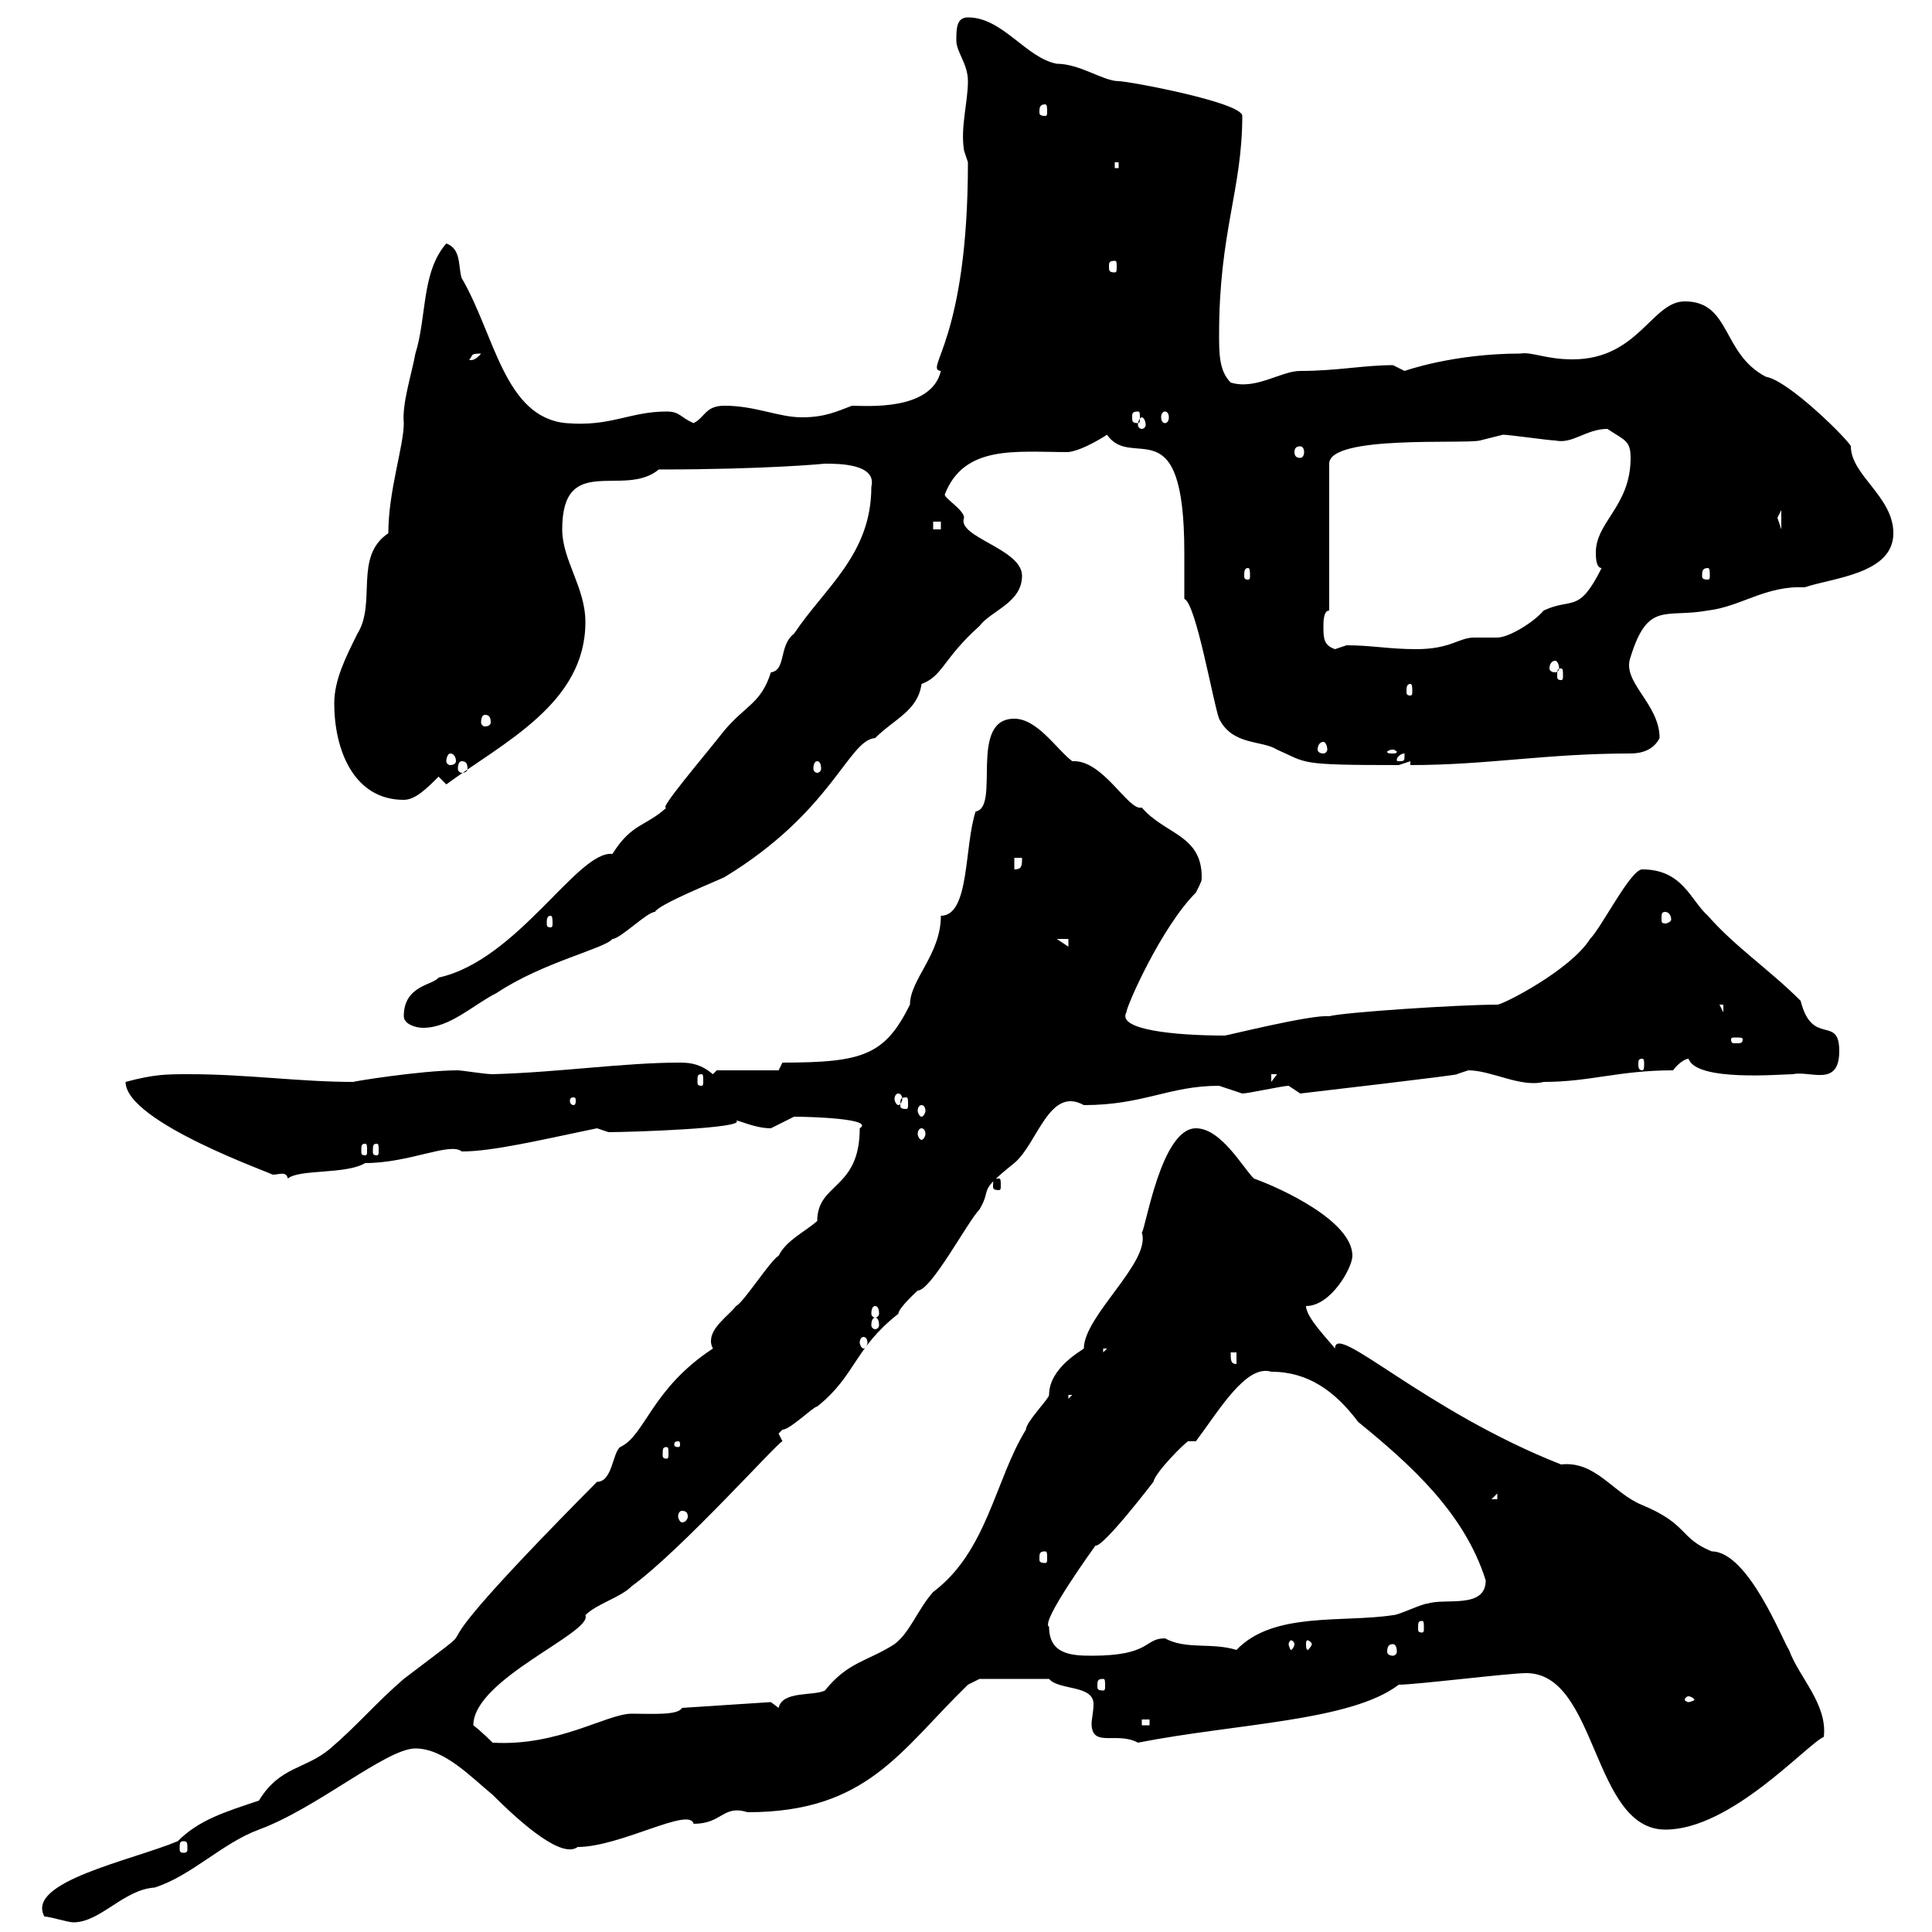 <svg xmlns="http://www.w3.org/2000/svg" xmlns:xlink="http://www.w3.org/1999/xlink" width="300" height="300"><path d="M6.90 297.60C7.80 297.60 10.50 298.50 11.40 298.50C15.60 298.50 19.20 293.40 24 293.10C29.70 291.30 34.50 286.20 40.20 284.10C49.20 280.80 60 271.50 64.50 271.50C69 271.50 73.20 276 76.50 278.70C81.30 283.50 87.30 288.60 89.70 286.80C96.30 286.80 107.10 280.50 107.70 283.20C112.20 283.20 112.20 280.20 116.10 281.40C134.70 281.40 139.80 271.80 150.30 261.60L152.10 260.70L162.90 260.70C164.40 262.50 169.80 261.60 169.80 264.60C169.80 265.80 169.50 267 169.50 267.60C169.50 271.50 173.40 268.80 176.70 270.60C192 267.60 209.70 267.30 217.20 261.60C219.90 261.60 234.30 259.80 237 259.80C248.10 259.80 247.20 284.10 258.60 284.10C268.80 284.10 280.50 270.90 283.20 269.70C283.80 264.60 279.30 260.40 277.80 256.20C276.90 255 271.50 240.90 265.80 240.90C260.70 238.80 262.20 236.70 255 233.70C250.50 231.90 247.80 226.80 242.40 227.40C221.10 219 207.30 205.20 207.30 209.40C206.40 208.20 202.80 204.60 202.80 202.80C206.70 202.80 210 196.80 210 195C210 189.60 198.90 184.50 194.70 183C192.90 181.20 189.60 175.20 185.70 175.20C180.30 175.20 177.90 190.80 177.30 191.40C178.80 195.90 168.30 204.30 168.30 209.40C168 209.70 162.90 212.40 162.90 216.60C162.90 217.20 159.30 220.80 159.30 222C154.50 229.80 153.30 240.90 144.90 247.20C142.50 249.90 141.30 253.50 138.90 255.30C134.70 258 131.70 258 128.10 262.50C126.30 263.40 121.50 262.50 120.90 265.20L119.70 264.30L105.90 265.20C105.30 266.40 101.10 266.10 98.10 266.10C94.20 266.10 86.70 271.20 76.50 270.60C76.50 270.60 74.70 268.80 73.50 267.90C73.50 260.70 92.10 253.50 90.90 250.80C92.70 249 96.30 248.10 98.10 246.30C105.90 240.60 120.90 223.80 121.50 223.80L120.90 222.60C120.90 222.60 121.50 222 121.50 222C122.70 222 126.30 218.40 126.90 218.40C132.90 213.60 132.60 209.40 139.50 204C139.50 203.10 142.50 200.40 142.50 200.40C144.60 200.40 150.30 189.60 152.10 187.80C154.20 184.20 151.50 185.40 157.50 180.60C161.10 177.60 162.90 168.60 168.30 171.60C177.60 171.60 181.50 168.60 189.30 168.60C189.30 168.60 192.90 169.80 192.90 169.80C193.80 169.80 199.20 168.60 200.10 168.60C200.10 168.60 201.90 169.80 201.90 169.80C201.90 169.80 227.70 166.80 226.20 166.80C226.20 166.80 228 166.20 228 166.20C231.60 166.20 236.10 168.90 239.70 168C246.90 168 251.40 166.20 259.80 166.20C260.40 165.30 261.60 164.40 262.20 164.40C263.40 168 276.60 166.80 278.40 166.80C281.10 166.20 285.60 168.90 285.60 163.20C285.60 157.50 281.40 162.60 279.60 155.40C274.80 150.60 269.40 147 265.20 142.20C262.50 139.80 261.30 135 255 135C253.20 135 248.70 144 246.90 145.80C243.90 150.60 233.40 156 232.50 156C226.50 156 208.50 157.20 206.40 157.80C203.70 157.50 190.50 160.80 190.20 160.80C182.40 160.80 173.40 159.90 174.90 157.20C174.90 156.30 180.30 144 185.70 138.60C186.60 136.80 186.60 136.80 186.60 136.20C186.60 129.60 180.90 129.60 177.30 125.40C175.20 126 171.30 117.90 166.50 118.20C164.10 116.40 161.10 111.60 157.50 111.60C150.30 111.60 155.40 125.40 151.50 126C149.70 131.40 150.60 142.20 146.10 142.20C146.10 148.20 141.30 152.10 141.30 156C137.40 163.80 134.10 165 121.50 165L120.90 166.20L111.30 166.20L110.70 166.80C108.90 165.30 107.40 165 105.60 165C96.90 165 87 166.50 76.50 166.80C75.30 166.80 71.70 166.20 71.10 166.20C65.40 166.20 54.30 168 54.90 168C46.50 168 38.40 166.80 29.40 166.80C25.80 166.80 24 166.80 19.50 168C19.50 174.30 42.90 182.40 42.30 182.40C43.50 182.40 44.40 181.80 44.70 183C46.50 181.50 53.70 182.40 56.70 180.60C63.60 180.60 69.90 177.30 71.70 178.80C76.50 178.80 84 177 92.70 175.20C92.70 175.20 94.50 175.80 94.50 175.80C97.80 175.80 116.10 175.20 114.30 174C114.90 174 117.30 175.20 119.70 175.20C119.70 175.20 123.30 173.40 123.30 173.40C125.70 173.40 135.90 173.70 133.50 175.20C133.50 184.80 126.90 183.60 126.90 189.60C124.80 191.40 122.10 192.60 120.90 195C119.70 195.60 115.50 202.20 114.30 202.80C113.10 204.30 110.40 206.10 110.40 208.20C110.40 208.50 110.40 208.80 110.70 209.40C101.10 215.70 100.20 222.90 96.30 224.70C95.10 225.60 95.10 230.10 92.70 230.10C57.90 265.20 80.40 247.20 62.70 260.70C58.50 264.30 55.50 267.90 51.30 271.50C47.40 274.80 43.50 274.20 40.20 279.60C34.80 281.40 30.90 282.60 27.60 285.90C20.40 288.90 3.90 292.20 6.90 297.60ZM28.50 285.90C29.10 285.90 29.10 286.20 29.10 287.10C29.10 287.40 29.10 287.70 28.50 287.70C27.90 287.70 27.90 287.40 27.90 287.10C27.90 286.20 27.90 285.90 28.50 285.90ZM177.30 267L178.50 267L178.50 267.90L177.30 267.90ZM262.20 263.40C262.50 263.40 263.10 263.70 263.10 264C263.10 264 262.50 264.30 262.20 264.30C261.90 264.30 261.60 264 261.60 264C261.60 263.70 261.90 263.40 262.20 263.40ZM171.30 260.70C171.60 260.70 171.60 261 171.60 261.90C171.60 262.20 171.60 262.50 171.30 262.50C170.40 262.50 170.40 262.20 170.40 261.90C170.40 261 170.40 260.70 171.30 260.70ZM162.90 252.60C161.40 252 170.10 240 170.10 240C171.30 240.30 179.10 230.10 179.10 230.10C179.40 228.60 183.90 224.10 184.50 223.80L185.70 223.80C189.30 219 193.50 211.80 197.40 213C203.10 213 207.30 216 210.90 220.80C219 227.40 227.40 234.90 230.70 245.40C230.70 249.90 224.40 248.10 221.70 249C220.80 249 217.20 250.80 216.30 250.80C208.50 252 197.70 250.20 192 256.20C188.10 255 184.20 256.20 180.90 254.40C177.60 254.40 178.80 257.10 169.50 257.10C166.20 257.10 162.90 256.80 162.90 252.60ZM216.30 255.30C216.60 255.30 216.90 255.60 216.90 256.50C216.90 256.80 216.60 257.10 216.30 257.10C215.70 257.10 215.40 256.80 215.40 256.50C215.40 255.60 215.70 255.30 216.30 255.30ZM201 255.30C201 255.60 200.70 256.20 200.40 256.20C200.40 256.20 200.10 255.60 200.10 255.30C200.10 255 200.40 254.70 200.40 254.70C200.70 254.70 201 255 201 255.30ZM203.70 255.30C203.70 255.60 203.10 256.20 203.10 256.20C202.80 256.20 202.80 255.60 202.80 255.30C202.80 255 202.80 254.70 203.10 254.70C203.10 254.70 203.70 255 203.70 255.30ZM220.80 251.70C221.10 251.70 221.10 252 221.10 252.90C221.10 253.20 221.10 253.50 220.80 253.50C220.20 253.50 220.20 253.20 220.20 252.90C220.20 252 220.20 251.70 220.80 251.70ZM162.30 240.90C162.60 240.90 162.60 241.20 162.60 242.10C162.60 242.40 162.60 242.70 162.30 242.70C161.40 242.70 161.40 242.40 161.40 242.10C161.40 241.20 161.40 240.90 162.30 240.90ZM105.90 234.60C106.50 234.60 106.80 234.90 106.80 235.50C106.80 235.80 106.50 236.40 105.90 236.40C105.60 236.40 105.30 235.80 105.30 235.50C105.30 234.90 105.60 234.60 105.90 234.60ZM232.50 231.90L232.50 232.80L231.60 232.80ZM103.50 224.70C103.80 224.70 103.80 225 103.80 225.90C103.80 226.20 103.80 226.50 103.50 226.50C102.90 226.50 102.90 226.20 102.90 225.90C102.90 225 102.90 224.70 103.50 224.70ZM105.30 223.80C105.60 223.80 105.60 224.10 105.60 224.40C105.60 224.40 105.60 224.70 105.30 224.70C104.70 224.70 104.70 224.40 104.70 224.40C104.70 224.10 104.70 223.80 105.30 223.80ZM165.90 216.60L166.50 216.60L165.90 217.20ZM191.10 210L192 210L192 211.80C191.10 211.80 191.10 211.20 191.10 210ZM171.30 209.40L171.90 209.40L171.30 210ZM134.10 207.60C134.40 207.60 134.70 207.90 134.70 208.50C134.70 208.80 134.40 209.40 134.10 209.40C133.80 209.40 133.50 208.80 133.50 208.50C133.50 207.90 133.80 207.60 134.10 207.60ZM135.90 204.60C136.20 204.60 136.50 204.90 136.50 205.80C136.50 206.10 136.20 206.40 135.90 206.40C135.60 206.40 135.30 206.10 135.30 205.80C135.30 204.90 135.60 204.60 135.90 204.60ZM135.90 202.80C136.20 202.80 136.50 203.10 136.50 204C136.50 204.30 136.20 204.60 135.90 204.60C135.60 204.60 135.30 204.30 135.30 204C135.30 203.10 135.60 202.80 135.90 202.80ZM155.10 183C154.20 183 154.20 183.30 154.20 184.20C154.20 184.50 154.20 184.80 155.10 184.80C155.40 184.80 155.40 184.50 155.40 184.20C155.40 183.30 155.40 183 155.10 183ZM56.70 177.60C57 177.60 57 177.90 57 178.80C57 179.10 57 179.40 56.70 179.40C56.10 179.40 56.10 179.10 56.10 178.80C56.10 177.90 56.10 177.60 56.70 177.60ZM58.50 177.60C58.80 177.60 58.80 177.90 58.80 178.80C58.80 179.10 58.80 179.40 58.50 179.40C57.90 179.40 57.90 179.10 57.90 178.80C57.90 177.90 57.90 177.60 58.50 177.60ZM143.10 175.20C143.40 175.20 143.70 175.50 143.70 176.10C143.70 176.40 143.40 177 143.10 177C142.80 177 142.50 176.40 142.50 176.10C142.50 175.50 142.80 175.20 143.10 175.20ZM143.10 171.60C143.40 171.60 143.70 171.90 143.70 172.50C143.70 172.80 143.40 173.40 143.10 173.40C142.80 173.40 142.50 172.80 142.50 172.50C142.50 171.90 142.80 171.60 143.10 171.60ZM89.10 170.40C89.40 170.40 89.40 170.70 89.40 171C89.40 171 89.40 171.60 89.10 171.60C88.50 171.60 88.50 171 88.50 171C88.50 170.70 88.50 170.40 89.10 170.40ZM140.70 170.40C141 170.40 141 170.70 141 171.60C141 171.90 141 172.20 140.70 172.20C139.80 172.20 139.80 171.90 139.80 171.60C139.80 170.70 139.80 170.40 140.70 170.40ZM139.50 169.80C139.80 169.80 140.10 170.10 140.10 170.70C140.10 171 139.80 171.60 139.50 171.60C139.20 171.60 138.90 171 138.90 170.70C138.90 170.10 139.20 169.80 139.50 169.80ZM108.90 166.80C109.20 166.80 109.20 167.10 109.20 168C109.20 168.30 109.20 168.60 108.90 168.60C108.30 168.60 108.30 168.30 108.30 168C108.30 167.10 108.30 166.80 108.90 166.80ZM197.40 166.80L198.30 166.80L197.40 168ZM255 164.40C255.30 164.40 255.30 164.70 255.30 165.30C255.30 165.60 255.30 166.20 255 166.20C254.40 166.20 254.40 165.60 254.40 165.30C254.40 164.70 254.40 164.40 255 164.40ZM270.60 161.40C270.60 162 270.30 162 269.40 162C269.10 162 268.80 162 268.80 161.40C268.80 161.10 269.10 161.10 269.40 161.10C270.30 161.10 270.60 161.10 270.60 161.40ZM62.70 157.80C62.70 159 64.50 159.60 65.70 159.60C69.90 159.60 73.50 156 77.10 154.20C84.30 149.40 93.90 147.30 95.10 145.80C96.30 145.80 100.50 141.60 101.70 141.60C102.30 140.40 111.30 136.80 112.50 136.20C129.30 126 131.70 114.90 135.90 114.60C138.90 111.60 142.50 110.40 143.10 106.20C146.40 105 146.40 102.30 152.10 97.20C153.90 94.80 158.70 93.60 158.70 89.40C158.70 85.20 148.50 83.40 149.70 80.40C149.70 79.20 146.70 77.40 146.70 76.80C149.70 69 157.80 70.20 165.90 70.20C168.30 69.90 171.90 67.50 171.90 67.50C175.80 73.20 183.90 62.70 183.90 85.80C183.90 88.20 183.90 90.60 183.90 93C185.70 93.60 188.40 109.20 189.30 111.60C191.40 115.80 195.90 114.90 198.30 116.40C203.10 118.50 201.30 118.80 217.20 118.80L219 118.20L219 118.80C231 118.80 240 117 253.20 117C255 117 256.80 116.40 257.70 114.60C257.70 109.20 251.70 105.90 253.20 102C255.90 93.30 258.60 96 265.20 94.80C270.30 94.20 274.20 90.90 280.20 91.20C284.70 89.70 294 89.10 294 82.80C294 77.10 287.40 73.80 287.40 69.30C287.10 68.40 277.80 59.10 274.20 58.50C267.30 54.90 268.80 46.80 261.60 46.80C256.50 46.80 254.40 55.80 244.20 55.80C240 55.80 237.90 54.60 236.10 54.90C225.60 54.90 218.10 57.60 218.10 57.60C218.10 57.60 216.30 56.70 216.30 56.70C211.80 56.70 207.60 57.60 201.90 57.60C198.90 57.60 195 60.60 191.10 59.40C189.30 57.60 189.30 54.90 189.30 51.90C189.30 36 192.90 29.40 192.90 18C192.90 15.90 175.20 12.60 173.70 12.60C171.30 12.60 167.70 9.90 164.10 9.90C159.30 9 155.70 2.70 150.30 2.70C148.50 2.70 148.50 4.50 148.50 6.30C148.50 8.10 150.30 9.90 150.30 12.60C150.30 15.90 149.10 19.80 149.70 23.40C149.70 23.40 150.30 25.20 150.30 25.20C150.30 53.10 143.40 57.30 146.10 57.60C144.60 63.90 134.40 63 132.30 63C129.90 63.90 128.10 64.80 124.50 64.80C120.90 64.80 117.30 63 112.50 63C109.50 63 109.50 64.80 107.70 65.70C105.60 64.80 105.60 63.90 103.50 63.90C97.80 63.90 94.80 66.30 87.90 65.70C78.30 64.80 76.80 51.90 71.70 43.20C71.10 41.40 71.70 38.70 69.30 37.80C65.40 42.30 66.30 49.20 64.50 54.90C63.90 58.20 62.40 62.70 62.70 65.70C62.70 69.30 60.30 76.20 60.30 82.80C54.90 86.40 58.50 93.60 55.50 98.40C53.70 102 51.90 105.60 51.90 109.20C51.90 116.40 54.90 124.20 62.70 124.20C64.50 124.20 66.30 122.40 68.10 120.60L69.30 121.80C78.30 115.20 90.90 109.20 90.90 96.60C90.90 91.20 87.30 87 87.30 82.20C87.30 70.20 96.90 77.40 102.30 72.90C119.10 72.90 128.10 72 128.10 72C130.20 72 136.20 72 135.30 75.60C135.30 86.10 128.10 91.20 123.30 98.40C120.90 100.20 122.10 104.10 119.70 104.40C118.20 109.20 115.80 109.50 112.50 113.40C109.20 117.60 102 126 103.50 125.40C100.20 128.40 98.10 127.80 95.10 132.60C89.70 132 80.40 149.10 68.10 151.80C67.20 153 62.70 153 62.70 157.80ZM267 156L267.60 156L267.60 157.20ZM164.10 145.80L165.90 145.80L165.90 147ZM85.50 142.20C85.80 142.20 85.80 142.80 85.80 143.40C85.80 143.70 85.80 144 85.50 144C84.90 144 84.90 143.70 84.90 143.40C84.90 142.80 84.90 142.20 85.50 142.20ZM258.60 141.60C258.90 141.60 259.50 141.90 259.50 142.80C259.50 143.10 258.90 143.40 258.60 143.40C258 143.40 258 143.10 258 142.80C258 141.90 258 141.60 258.60 141.60ZM157.50 133.20L158.70 133.20C158.70 134.40 158.70 135 157.50 135ZM71.70 118.20C72.30 118.20 72.60 118.50 72.60 119.40C72.60 119.70 72.30 120 71.70 120C71.40 120 71.10 119.70 71.10 119.40C71.10 118.50 71.40 118.20 71.70 118.20ZM126.90 118.20C127.20 118.20 127.50 118.50 127.50 119.40C127.50 119.70 127.20 120 126.90 120C126.60 120 126.30 119.70 126.30 119.40C126.30 118.50 126.60 118.20 126.90 118.20ZM69.90 117C70.50 117 70.80 117.60 70.80 118.20C70.80 118.50 70.50 118.80 69.90 118.80C69.60 118.80 69.30 118.50 69.30 118.20C69.30 117.60 69.60 117 69.90 117ZM218.10 117C218.10 118.20 218.10 118.20 217.20 118.20C216.90 118.20 216.90 118.20 216.90 117.90C216.90 117.60 217.50 117 218.10 117C218.10 117 218.10 117 218.10 117ZM216.30 116.40C216.60 116.40 216.90 116.70 216.90 116.70C216.90 117 216.60 117 216.30 117C215.70 117 215.40 117 215.40 116.70C215.40 116.70 215.70 116.40 216.30 116.40ZM205.50 115.20C205.80 115.20 206.10 115.80 206.10 116.40C206.10 116.70 205.80 117 205.50 117C204.90 117 204.60 116.70 204.60 116.40C204.60 115.80 204.90 115.20 205.50 115.20ZM75.30 111C75.90 111 76.20 111.30 76.20 112.20C76.20 112.50 75.90 112.80 75.30 112.80C75 112.80 74.70 112.50 74.70 112.20C74.70 111.30 75 111 75.30 111ZM219 106.20C219.30 106.20 219.30 106.80 219.30 107.40C219.30 107.70 219.30 108 219 108C218.40 108 218.40 107.70 218.40 107.40C218.40 106.80 218.40 106.20 219 106.20ZM242.40 103.80C242.70 103.80 242.70 104.10 242.70 105C242.70 105.30 242.70 105.60 242.40 105.60C241.80 105.60 241.80 105.30 241.80 105C241.80 104.10 241.80 103.80 242.40 103.80ZM241.50 102.60C241.80 102.60 242.10 103.20 242.10 103.80C242.10 104.10 241.80 104.40 241.50 104.40C240.90 104.40 240.60 104.10 240.60 103.80C240.60 103.20 240.90 102.60 241.50 102.60ZM205.50 97.20C205.50 96.60 205.50 94.80 206.40 94.80L206.40 72C206.40 67.50 227.40 69 229.80 68.40C229.80 68.40 233.40 67.50 233.40 67.50C234.30 67.50 240.60 68.40 241.50 68.40C244.20 69 246.30 66.60 249.60 66.60C252.30 68.40 253.20 68.40 253.20 71.10C253.20 78.60 247.80 81 247.80 85.80C247.80 86.40 247.80 88.20 248.70 88.20C245.10 95.40 244.20 92.70 239.70 94.80C238.20 96.60 234.30 99 232.50 99C231.30 99 230.10 99 228.90 99C226.50 99 225.30 100.80 219.90 100.80C215.70 100.80 213 100.20 209.10 100.20C209.10 100.20 207.30 100.80 207.30 100.80C205.50 100.20 205.50 99 205.50 97.20ZM193.80 88.20C194.10 88.20 194.10 88.80 194.10 89.40C194.10 89.70 194.10 90 193.80 90C193.20 90 193.20 89.70 193.20 89.40C193.20 88.80 193.20 88.20 193.80 88.20ZM265.20 88.20C265.50 88.20 265.50 88.80 265.50 89.40C265.50 89.70 265.50 90 265.20 90C264.30 90 264.30 89.70 264.30 89.40C264.30 88.80 264.30 88.20 265.20 88.20ZM144.90 81L146.10 81L146.10 82.20L144.90 82.20ZM276.60 79.20L276.60 82.20L276 80.40ZM201.90 69.30C202.20 69.30 202.50 69.60 202.50 70.20C202.50 70.80 202.20 71.10 201.90 71.10C201.30 71.10 201 70.80 201 70.20C201 69.60 201.30 69.30 201.90 69.30ZM177.30 64.80C177.60 64.80 177.90 65.40 177.90 66C177.90 66.30 177.60 66.60 177.30 66.60C177 66.60 176.70 66.30 176.70 66C176.70 65.40 177 64.80 177.30 64.80ZM176.70 63.90C177 63.90 177 64.20 177 64.80C177 65.40 177 65.70 176.70 65.70C175.80 65.70 175.80 65.40 175.80 64.80C175.80 64.20 175.80 63.90 176.70 63.90ZM180.90 63.90C181.20 63.90 181.50 64.20 181.50 64.80C181.50 65.40 181.20 65.70 180.90 65.70C180.60 65.70 180.30 65.40 180.30 64.80C180.30 64.20 180.60 63.90 180.90 63.90ZM74.70 54.90C73.50 56.40 72.60 55.80 72.90 55.80C73.50 55.20 72.90 54.90 74.70 54.90ZM173.10 40.50C173.40 40.50 173.40 40.80 173.40 41.40C173.40 42 173.40 42.30 173.10 42.30C172.20 42.30 172.20 42 172.20 41.40C172.20 40.80 172.20 40.50 173.10 40.50ZM173.10 25.20L173.70 25.20L173.70 26.10L173.10 26.10ZM162.30 16.20C162.60 16.20 162.60 16.80 162.60 17.40C162.60 17.70 162.60 18 162.30 18C161.40 18 161.40 17.70 161.40 17.40C161.40 16.80 161.40 16.20 162.30 16.20Z"/></svg>